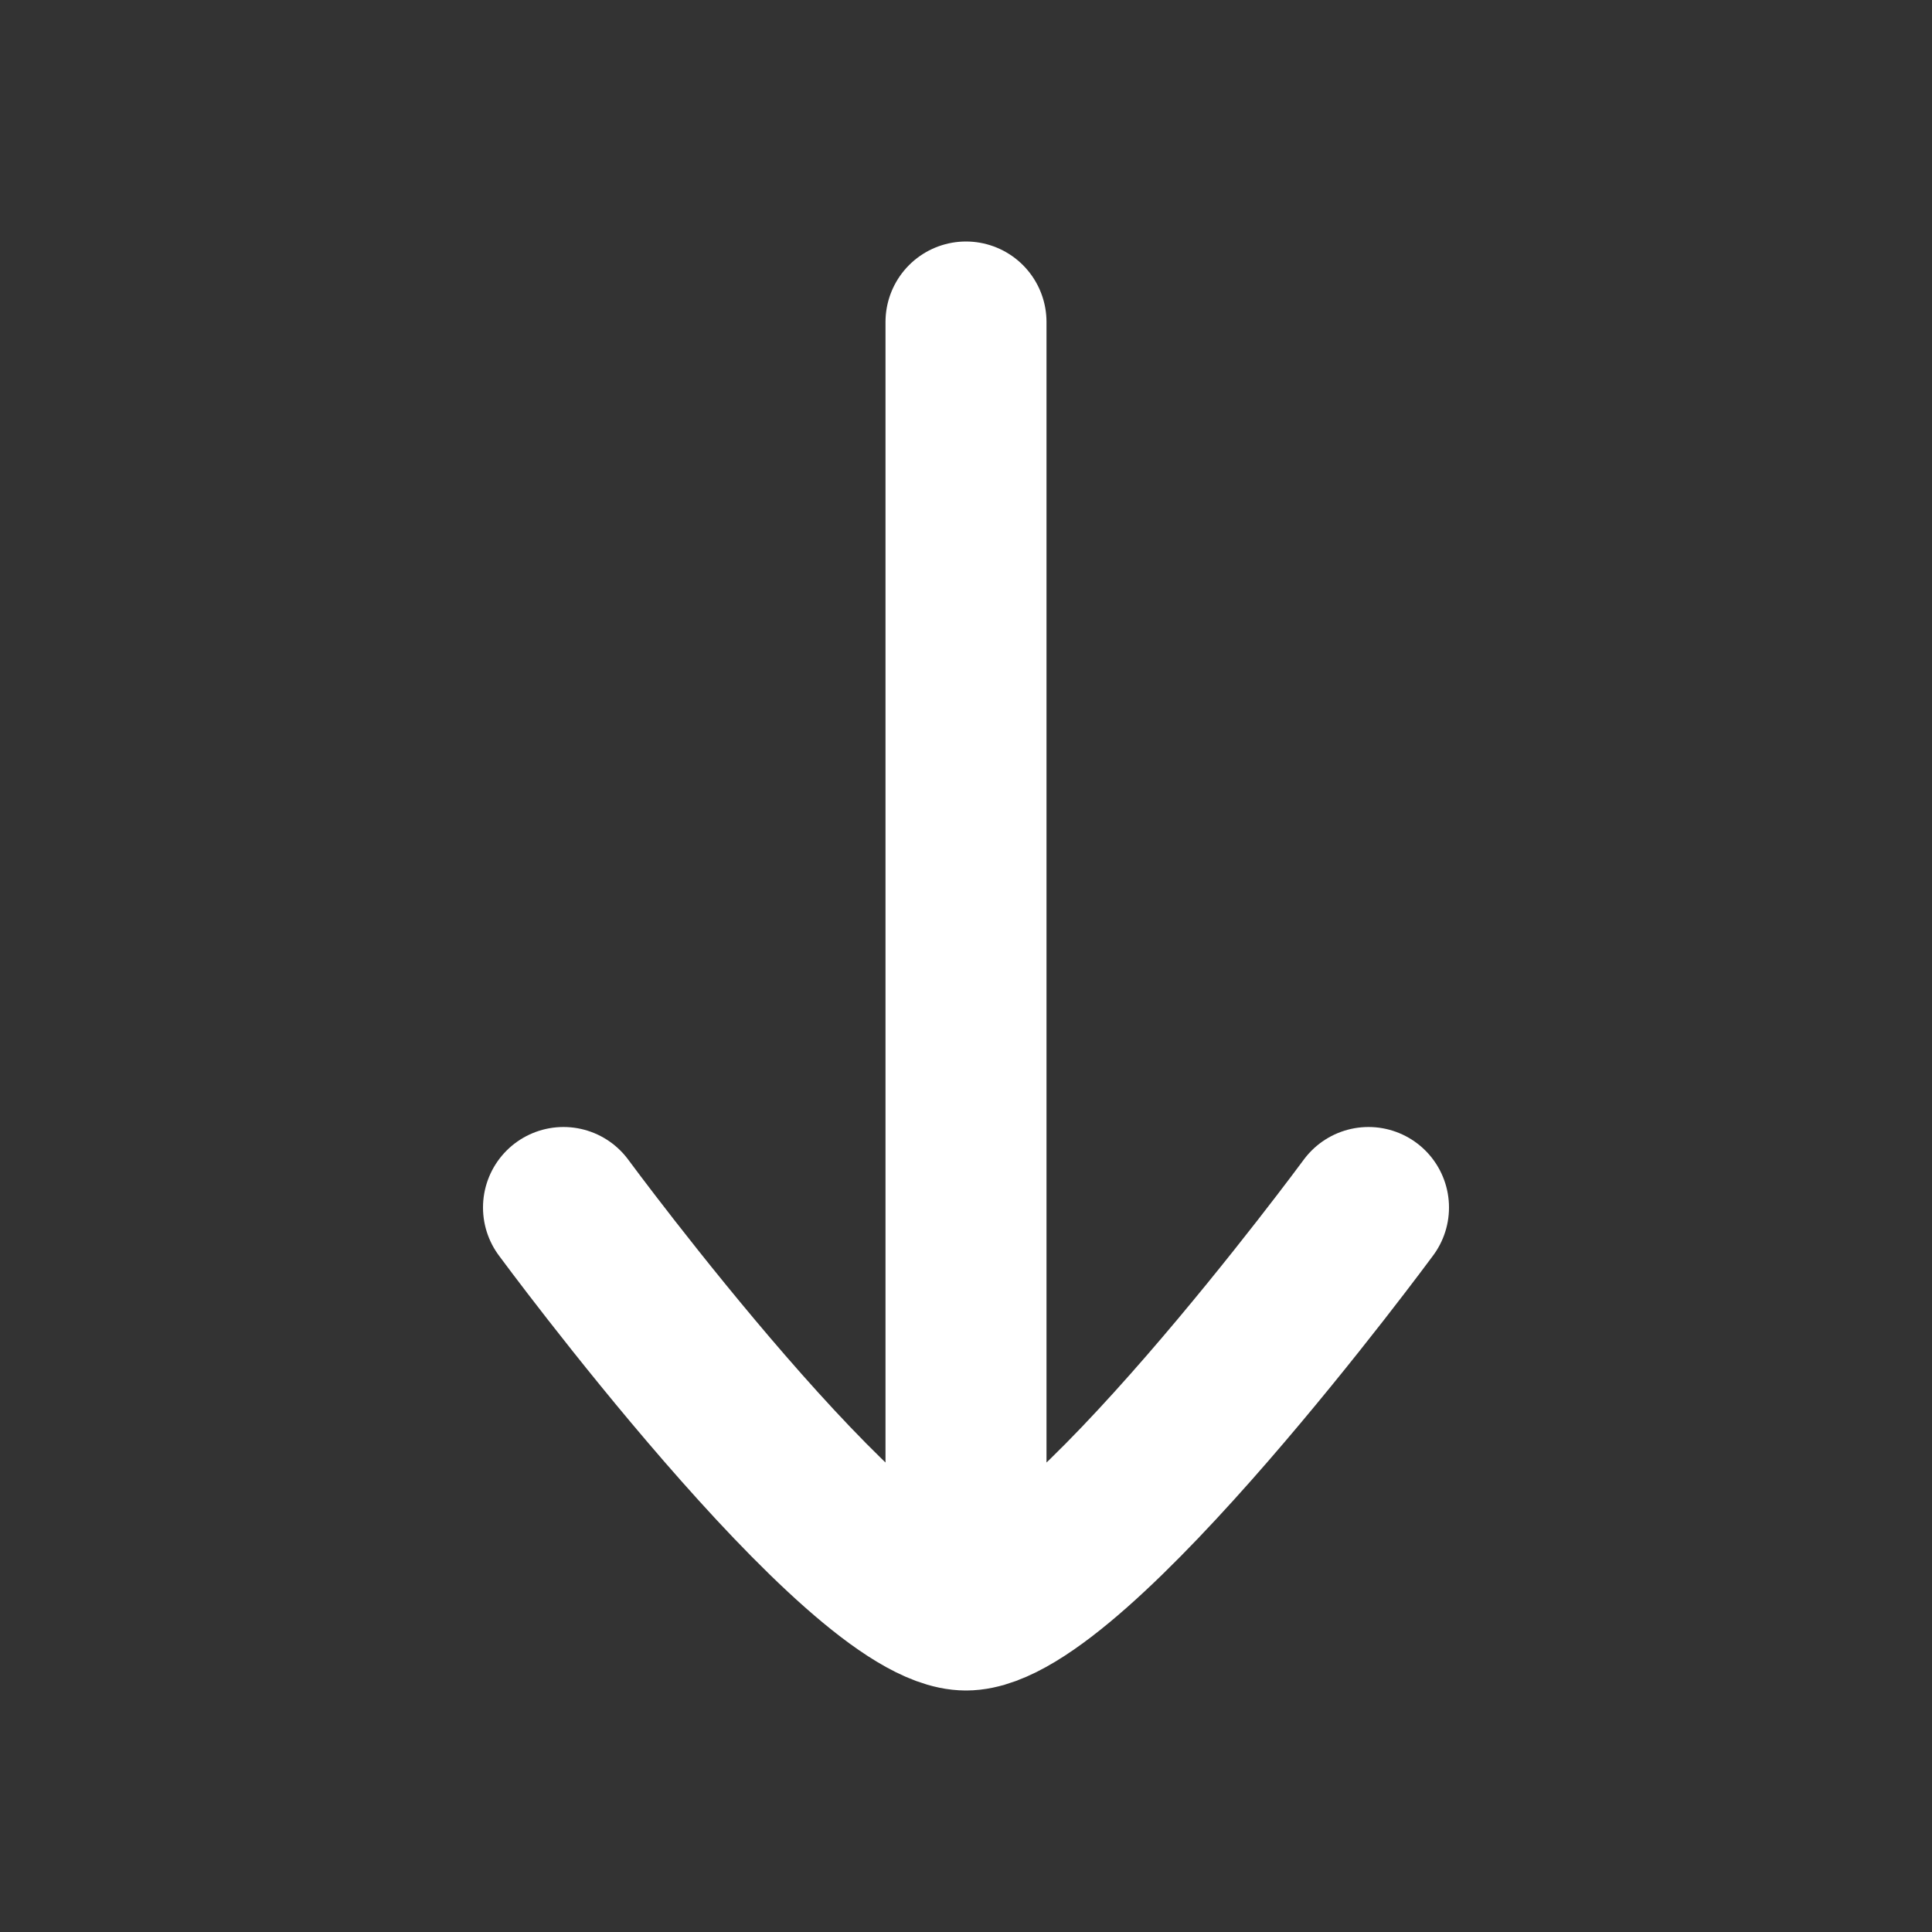 <svg width="24" height="24" viewBox="0 0 24 24" fill="none" xmlns="http://www.w3.org/2000/svg">
<rect x="0" y="0" width="24" height="24" fill="#333333" stroke="none"/>
<path d="M12 20V4M12 20C10.683 20 7 15 7 15M12 20C13.318 20 17 15 17 15" stroke="white" stroke-width="2" stroke-linecap="round" stroke-linejoin="round"/>
</svg>
